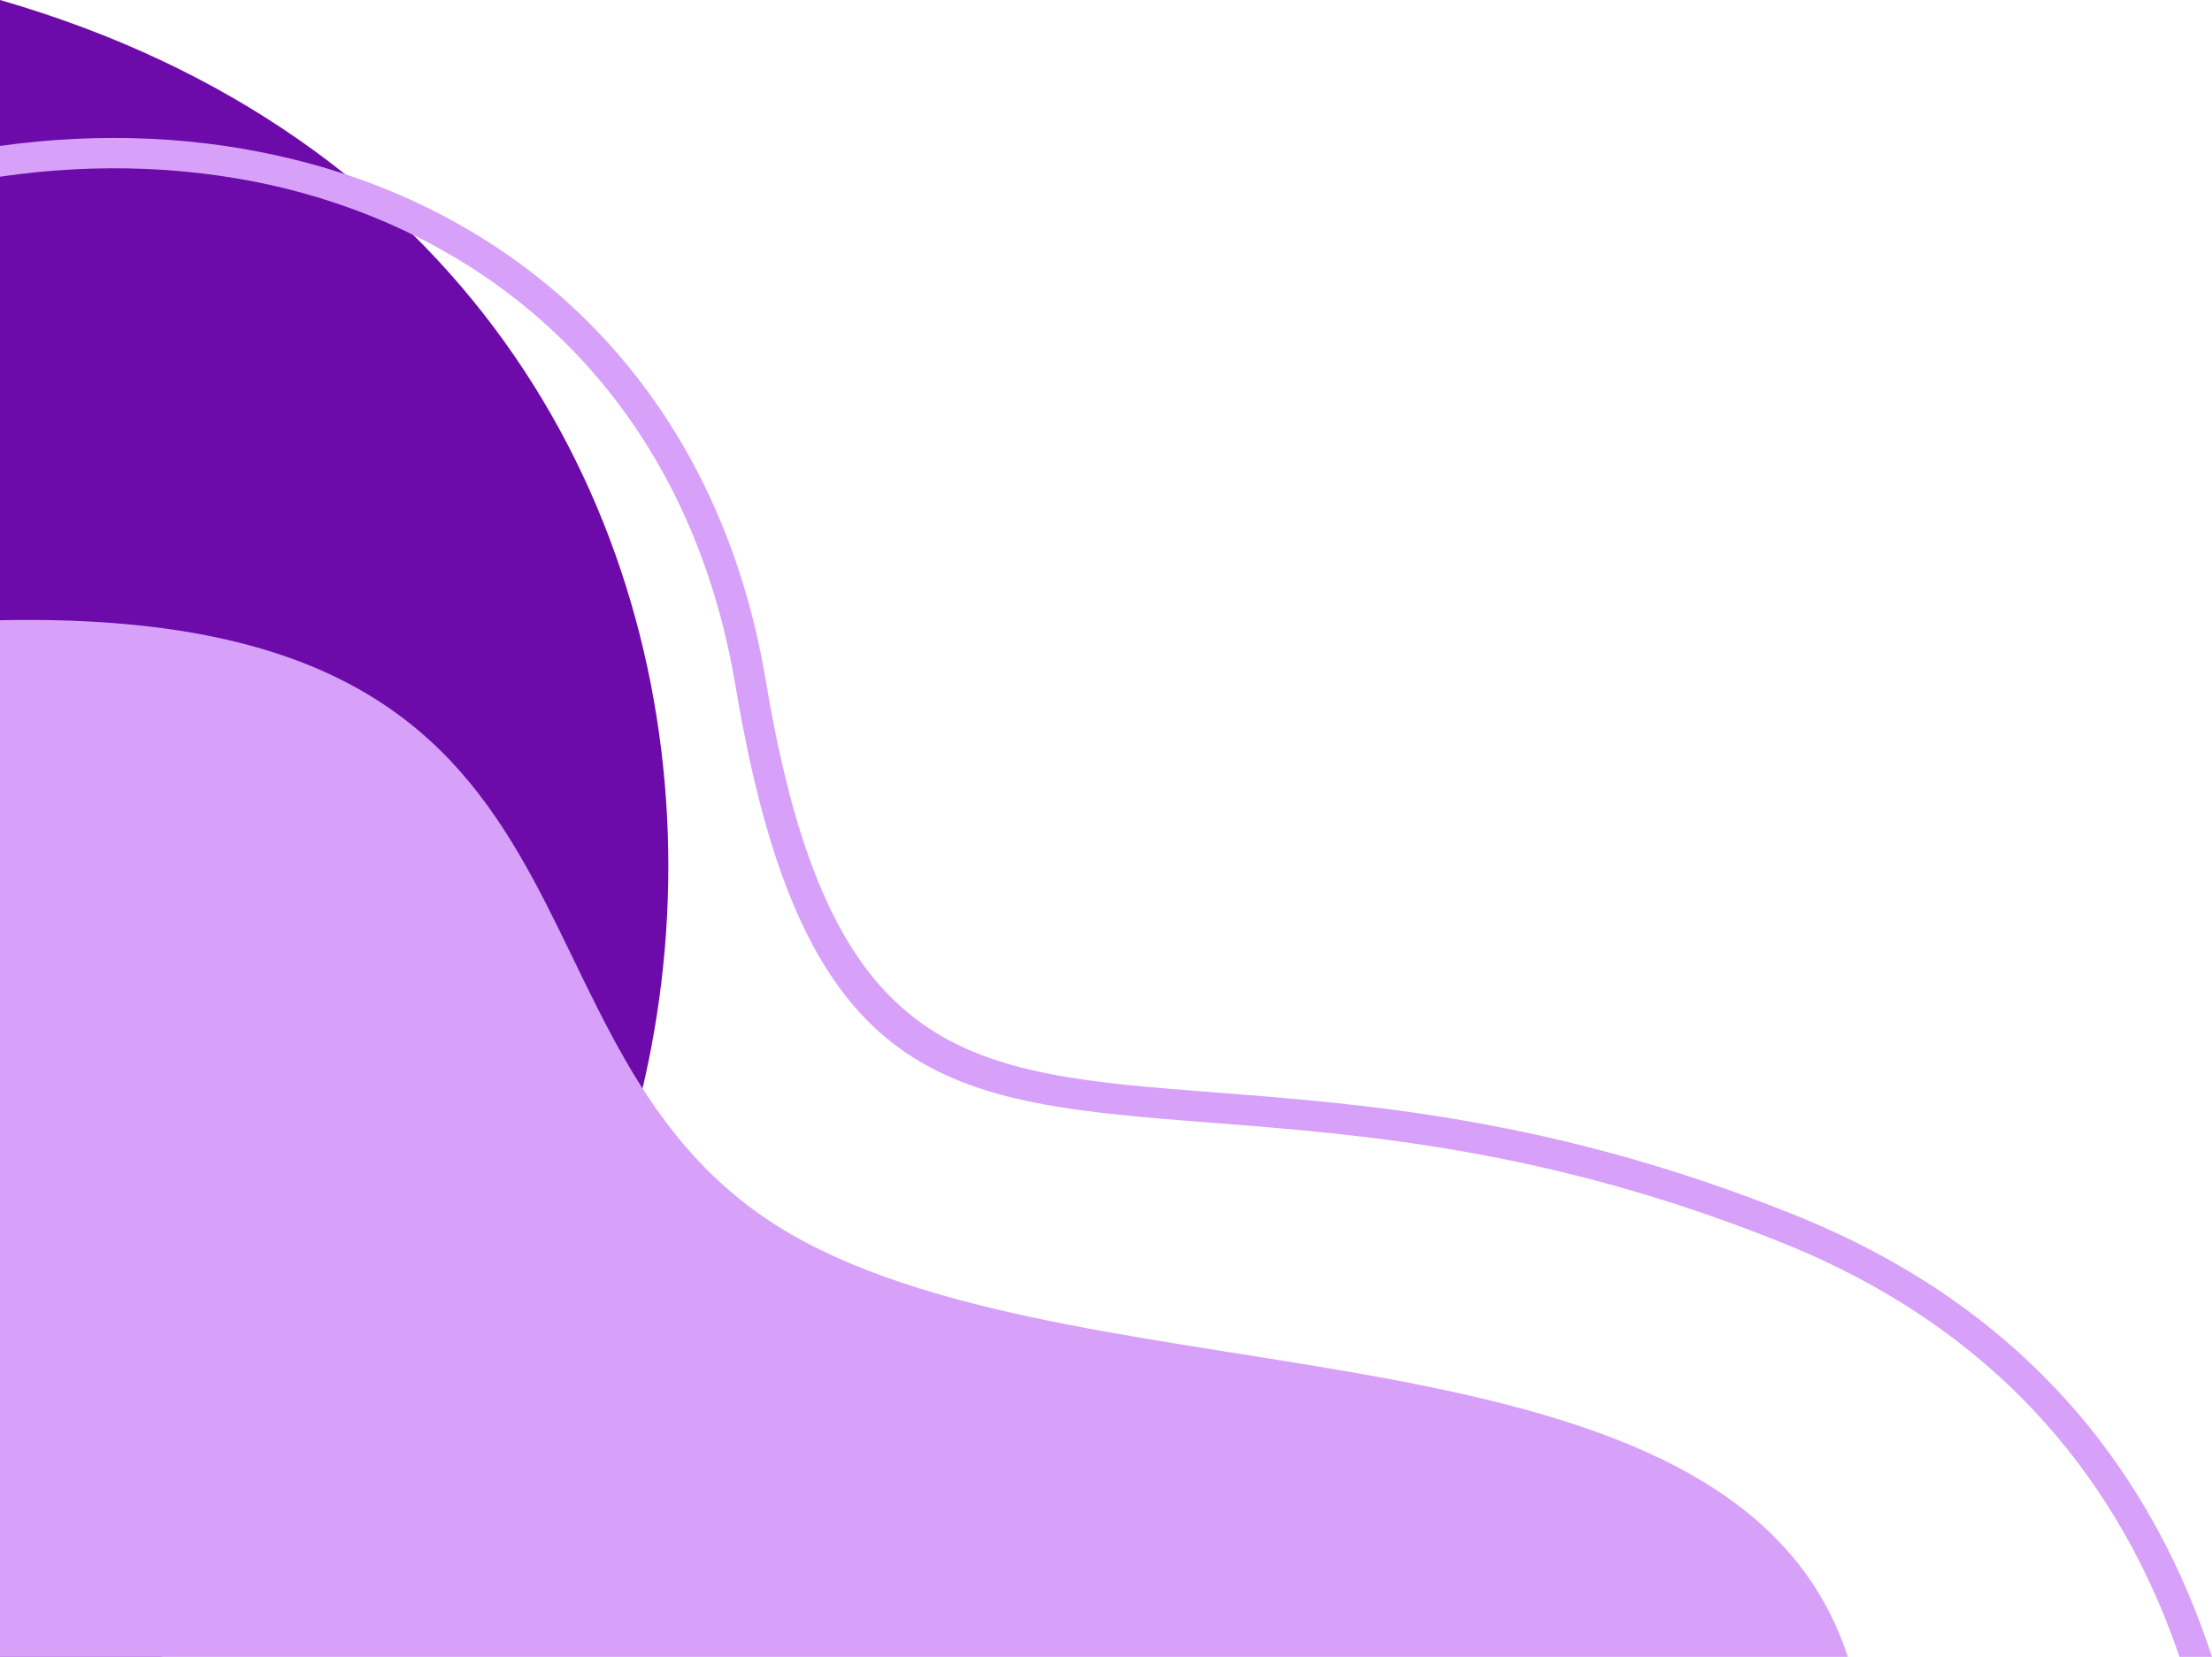 <?xml version="1.0" encoding="UTF-8"?><svg xmlns="http://www.w3.org/2000/svg" xmlns:xlink="http://www.w3.org/1999/xlink" data-name="Layer 1" height="2247.5" preserveAspectRatio="xMidYMid meet" version="1.0" viewBox="0.0 0.0 3000.0 2247.5" width="3000.0" zoomAndPan="magnify"><g id="change1_1"><path d="M217.47,3000C1096.76,2716.12,1247.36,1112.53,0,752.52V3000Z" fill="#6c0ba9" fill-rule="evenodd" transform="translate(0 -752.52)"/></g><g id="change2_1"><path d="M0,950.45c137.22-19.15,272.46-12.77,397.79,18.17,134.25,32.91,257.1,94.3,359.64,183.2,141.68,123.28,243.73,299.11,281.37,525,86.2,517.18,271,531.42,608.32,557.45,203.6,15.72,461.2,35.36,783.69,165,326.45,130.15,490.92,361,569.19,600.67h-44.09c-76.78-225.44-234.81-440.07-540.46-562.36-316.55-127.21-570.67-146.36-771.3-162.08-358.65-28-554.82-42.73-646.47-591.83-36.16-216.1-133.26-383.58-268-500.48-97.09-84.48-214-142.92-341.81-174.85C266,978.45,134.25,972.55,0,992.2ZM0,3000H2506.11C2351.06,2522.61,1484.64,2664.06,1073,2426.83c-428-247.54-199.14-851.15-1073-833Z" fill="#d7a1f9" transform="translate(0 -752.52)"/></g></svg>